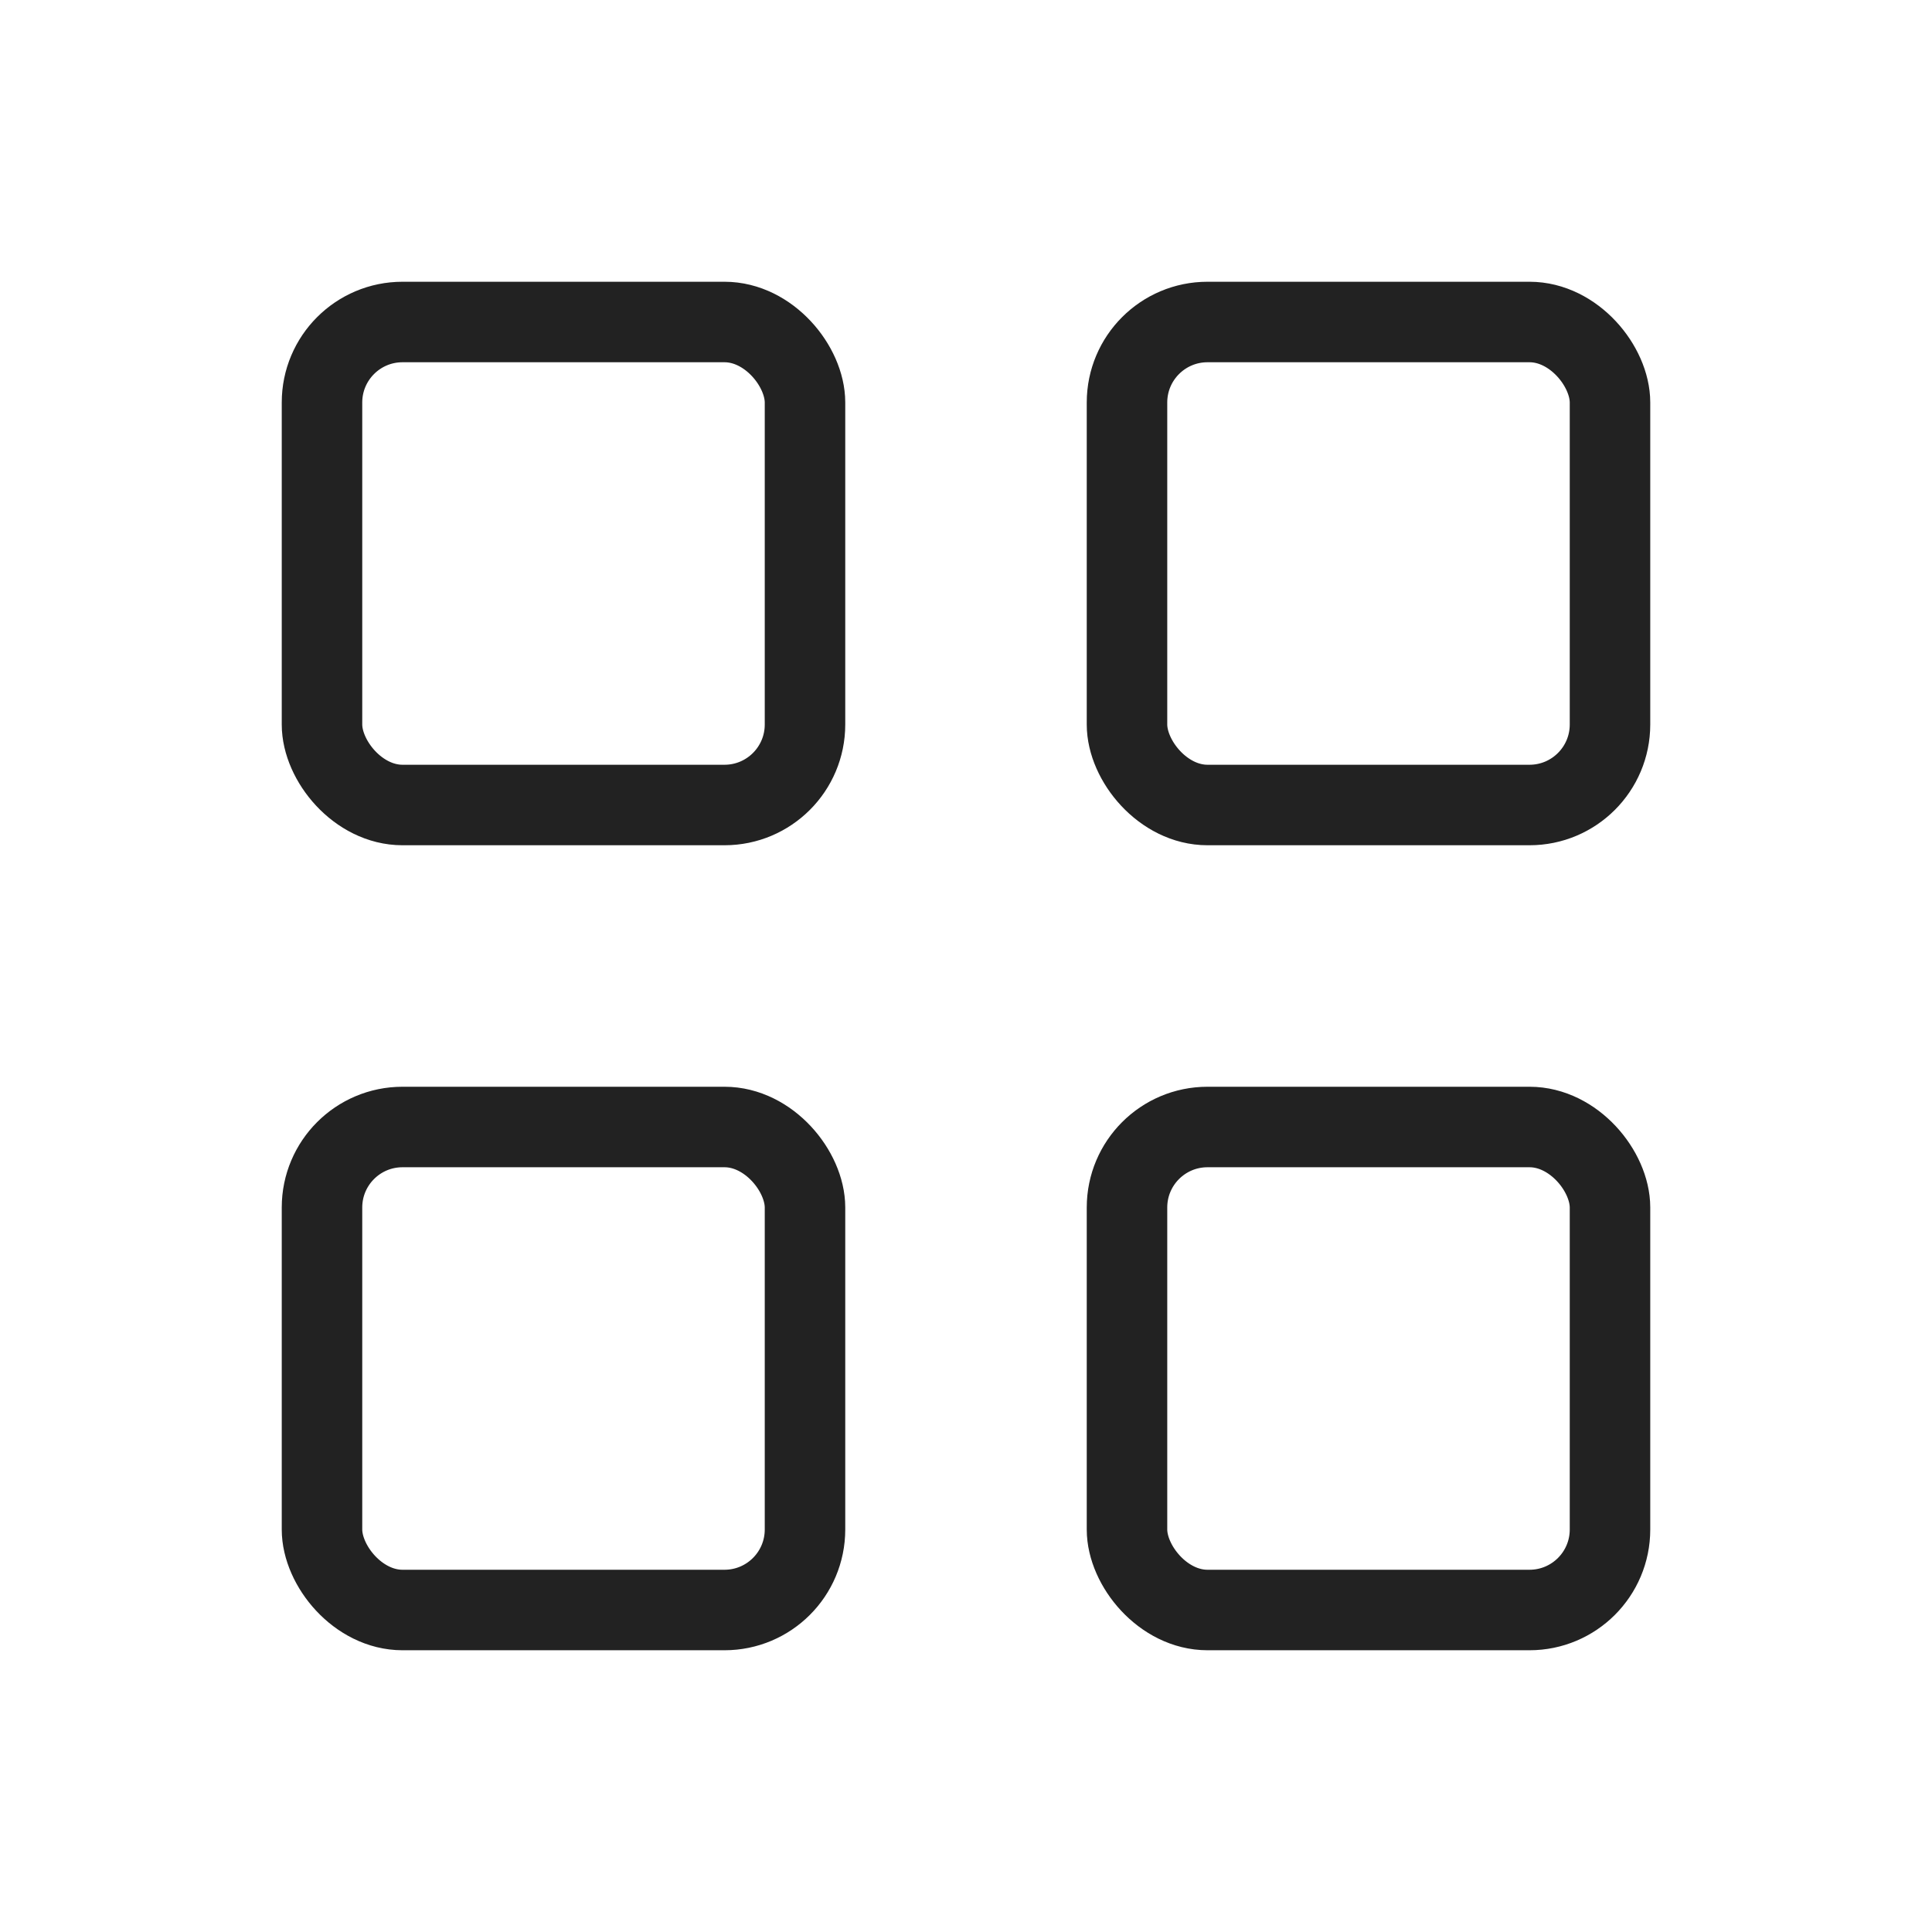 <?xml version="1.0" encoding="utf-8"?><!-- Uploaded to: SVG Repo, www.svgrepo.com, Generator: SVG Repo Mixer Tools -->
<svg width="800px" height="800px" viewBox="0 0 24 24" fill="none" xmlns="http://www.w3.org/2000/svg">
<rect x="4" y="4" width="6" height="6" rx="1" stroke="#222222" stroke-linejoin="round"/>
<rect x="4" y="14" width="6" height="6" rx="1" stroke="#222222" stroke-linejoin="round"/>
<rect x="14" y="14" width="6" height="6" rx="1" stroke="#222222" stroke-linejoin="round"/>
<rect x="14" y="4" width="6" height="6" rx="1" stroke="#222222" stroke-linejoin="round"/>
</svg>